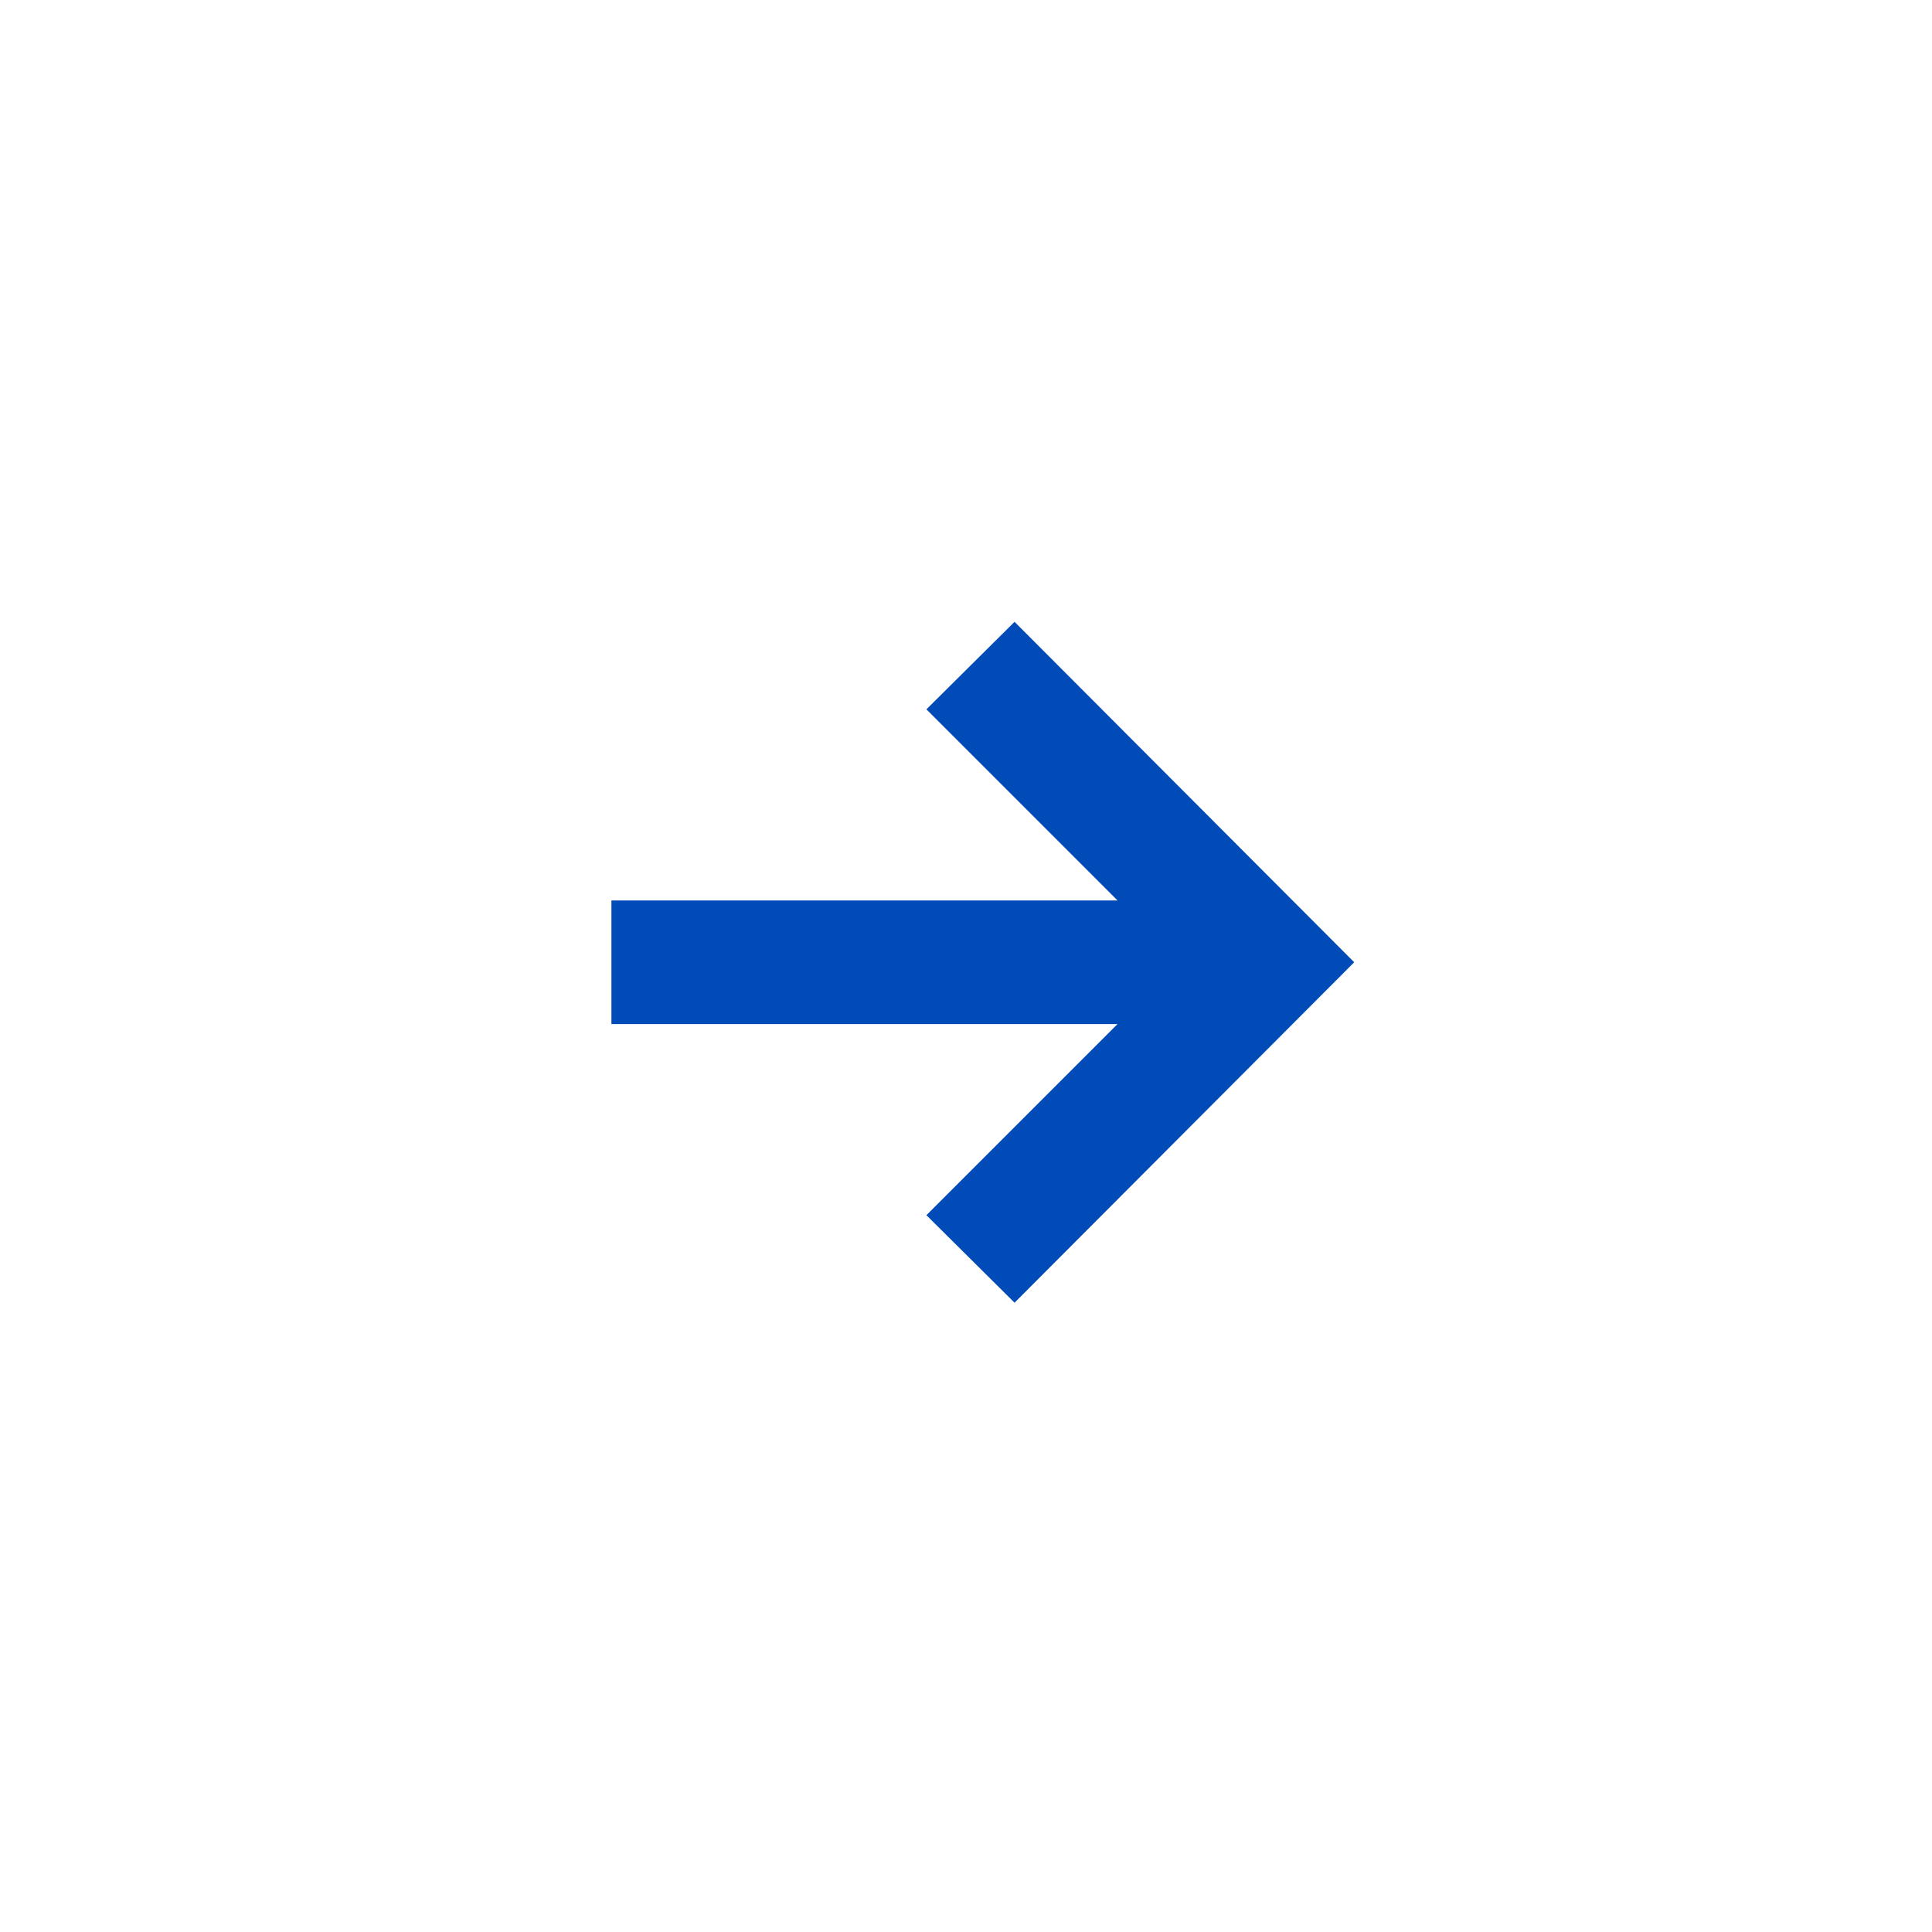 <svg width="47" height="47" viewBox="0 0 47 47" fill="none" xmlns="http://www.w3.org/2000/svg">
<path d="M24.681 15.127L22.537 17.256L27.187 21.906H14.874V24.912H27.187L22.537 29.562L24.681 31.691L32.944 23.409L24.681 15.127Z" fill="#004BB7"/>
</svg>
